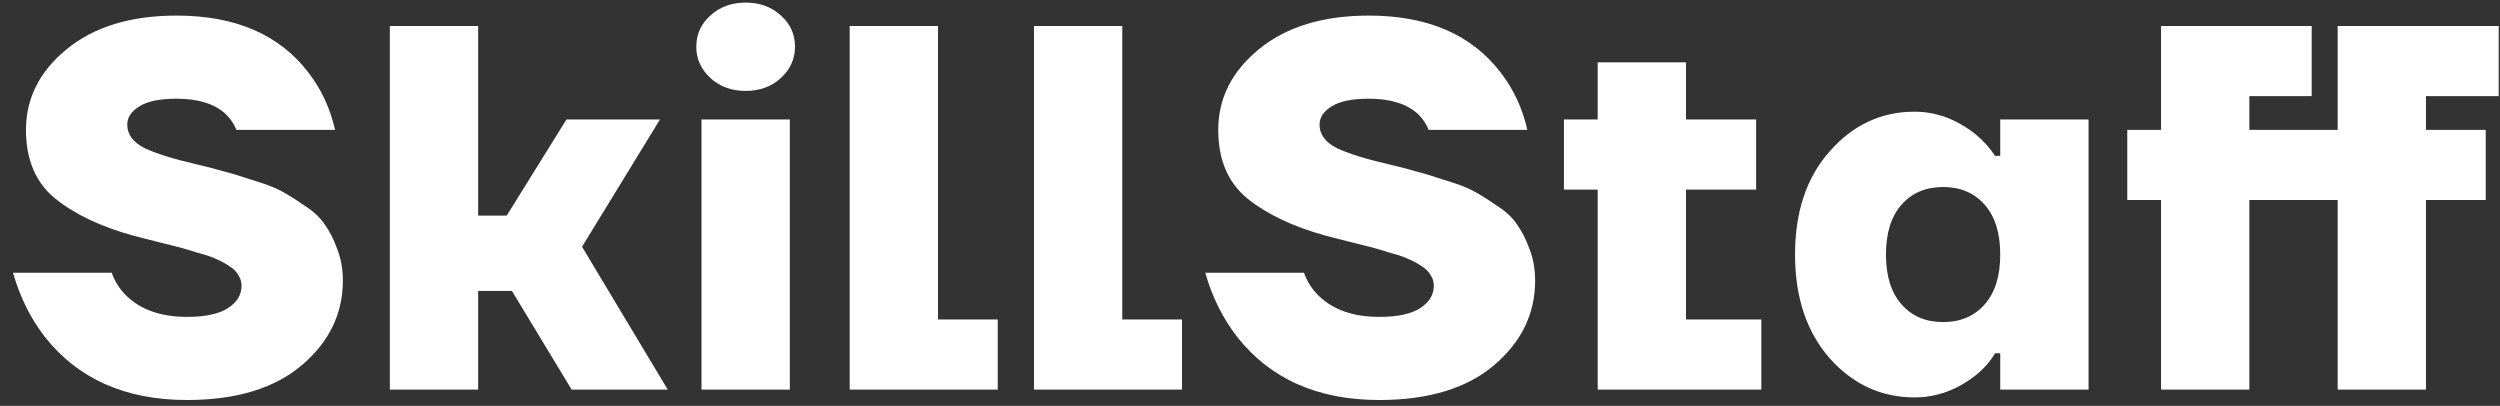 <svg width="154" height="25" viewBox="0 0 154 25" fill="none" xmlns="http://www.w3.org/2000/svg">
<rect x="0" y="0" width="154" height="25" fill="#333333" stroke="none"/>
<g clip-path="url(#clip0_3007_9672)">
<path d="M0.8 16.8H6.88C7.072 17.333 7.36 17.792 7.744 18.176C8.64 19.072 9.899 19.52 11.52 19.52C12.651 19.52 13.493 19.339 14.048 18.976C14.603 18.613 14.88 18.155 14.88 17.6C14.88 17.365 14.816 17.152 14.688 16.96C14.581 16.747 14.389 16.555 14.112 16.384C13.856 16.213 13.6 16.075 13.344 15.968C13.088 15.84 12.715 15.712 12.224 15.584C11.755 15.435 11.36 15.317 11.04 15.232C10.72 15.147 10.251 15.029 9.632 14.88C9.035 14.731 8.576 14.613 8.256 14.528C6.229 13.973 4.608 13.205 3.392 12.224C2.197 11.243 1.6 9.835 1.6 8C1.6 6.059 2.432 4.405 4.096 3.04C5.781 1.653 8.043 0.96 10.88 0.96C14.507 0.96 17.216 2.133 19.008 4.48C19.797 5.504 20.341 6.677 20.64 8H14.56C14.432 7.659 14.219 7.339 13.92 7.04C13.237 6.4 12.224 6.08 10.88 6.08C9.835 6.08 9.067 6.24 8.576 6.56C8.085 6.859 7.84 7.232 7.84 7.68C7.84 8.277 8.192 8.757 8.896 9.12C9.621 9.461 10.677 9.792 12.064 10.112C12.875 10.304 13.451 10.453 13.792 10.56C14.155 10.645 14.72 10.816 15.488 11.072C16.277 11.307 16.875 11.531 17.28 11.744C17.685 11.957 18.165 12.256 18.72 12.64C19.296 13.003 19.723 13.397 20 13.824C20.299 14.229 20.555 14.731 20.768 15.328C21.003 15.925 21.12 16.576 21.12 17.28C21.12 19.328 20.277 21.067 18.592 22.496C16.907 23.925 14.549 24.64 11.52 24.64C7.723 24.64 4.8 23.339 2.752 20.736C1.877 19.605 1.227 18.293 0.8 16.8ZM24.014 24V1.6H29.454V13.28H31.214L34.894 7.36H40.654L35.854 15.2L41.134 24H35.214L31.534 17.92H29.454V24H24.014ZM42.892 2.88C42.892 2.112 43.181 1.472 43.757 0.96C44.333 0.427 45.058 0.16 45.932 0.16C46.807 0.16 47.532 0.427 48.108 0.96C48.684 1.472 48.972 2.112 48.972 2.88C48.972 3.627 48.684 4.267 48.108 4.8C47.532 5.333 46.807 5.6 45.932 5.6C45.058 5.6 44.333 5.333 43.757 4.8C43.181 4.267 42.892 3.627 42.892 2.88ZM43.212 24V7.36H48.653V24H43.212ZM52.341 24V1.6H57.781V19.68H61.461V24H52.341ZM63.693 24V1.6H69.132V19.68H72.812V24H63.693ZM74.244 16.8H80.324C80.516 17.333 80.804 17.792 81.188 18.176C82.084 19.072 83.342 19.52 84.964 19.52C86.094 19.52 86.937 19.339 87.492 18.976C88.046 18.613 88.324 18.155 88.324 17.6C88.324 17.365 88.26 17.152 88.132 16.96C88.025 16.747 87.833 16.555 87.556 16.384C87.3 16.213 87.044 16.075 86.788 15.968C86.532 15.84 86.158 15.712 85.668 15.584C85.198 15.435 84.804 15.317 84.484 15.232C84.164 15.147 83.694 15.029 83.076 14.88C82.478 14.731 82.02 14.613 81.7 14.528C79.673 13.973 78.052 13.205 76.836 12.224C75.641 11.243 75.044 9.835 75.044 8C75.044 6.059 75.876 4.405 77.54 3.04C79.225 1.653 81.486 0.96 84.324 0.96C87.95 0.96 90.66 2.133 92.452 4.48C93.241 5.504 93.785 6.677 94.084 8H88.004C87.876 7.659 87.662 7.339 87.364 7.04C86.681 6.4 85.668 6.08 84.324 6.08C83.278 6.08 82.51 6.24 82.02 6.56C81.529 6.859 81.284 7.232 81.284 7.68C81.284 8.277 81.636 8.757 82.34 9.12C83.065 9.461 84.121 9.792 85.508 10.112C86.318 10.304 86.894 10.453 87.236 10.56C87.598 10.645 88.164 10.816 88.932 11.072C89.721 11.307 90.318 11.531 90.724 11.744C91.129 11.957 91.609 12.256 92.164 12.64C92.74 13.003 93.166 13.397 93.444 13.824C93.742 14.229 93.998 14.731 94.212 15.328C94.446 15.925 94.564 16.576 94.564 17.28C94.564 19.328 93.721 21.067 92.036 22.496C90.35 23.925 87.993 24.64 84.964 24.64C81.166 24.64 78.244 23.339 76.196 20.736C75.321 19.605 74.67 18.293 74.244 16.8ZM96.338 11.68V7.36H98.418V3.84H103.857V7.36H108.177V11.68H103.857V19.68H108.497V24H98.418V11.68H96.338ZM112.719 22.08C111.29 20.459 110.575 18.325 110.575 15.68C110.575 13.035 111.29 10.912 112.719 9.312C114.148 7.691 115.887 6.88 117.935 6.88C119.258 6.88 120.506 7.339 121.679 8.256C122.17 8.661 122.575 9.109 122.895 9.6H123.215V7.36H128.655V24H123.215V21.76H122.895C122.596 22.272 122.191 22.731 121.679 23.136C120.527 24.032 119.279 24.48 117.935 24.48C115.887 24.48 114.148 23.68 112.719 22.08ZM117.135 12.608C116.495 13.333 116.175 14.357 116.175 15.68C116.175 17.003 116.495 18.027 117.135 18.752C117.775 19.477 118.628 19.84 119.695 19.84C120.762 19.84 121.615 19.477 122.255 18.752C122.895 18.027 123.215 17.003 123.215 15.68C123.215 14.357 122.895 13.333 122.255 12.608C121.615 11.883 120.762 11.52 119.695 11.52C118.628 11.52 117.775 11.883 117.135 12.608ZM131.04 12.32V8H133.12V1.6H142.4V5.92H138.56V8H144V1.6H153.92V5.92H149.44V8H153.12V12.32H149.44V24H144V12.32H138.56V24H133.12V12.32H131.04Z" fill="white"/>
</g>
<defs>
<clipPath id="clip0_3007_9672">
<rect width="154" height="25" fill="white"/>
</clipPath>
</defs>
</svg>
